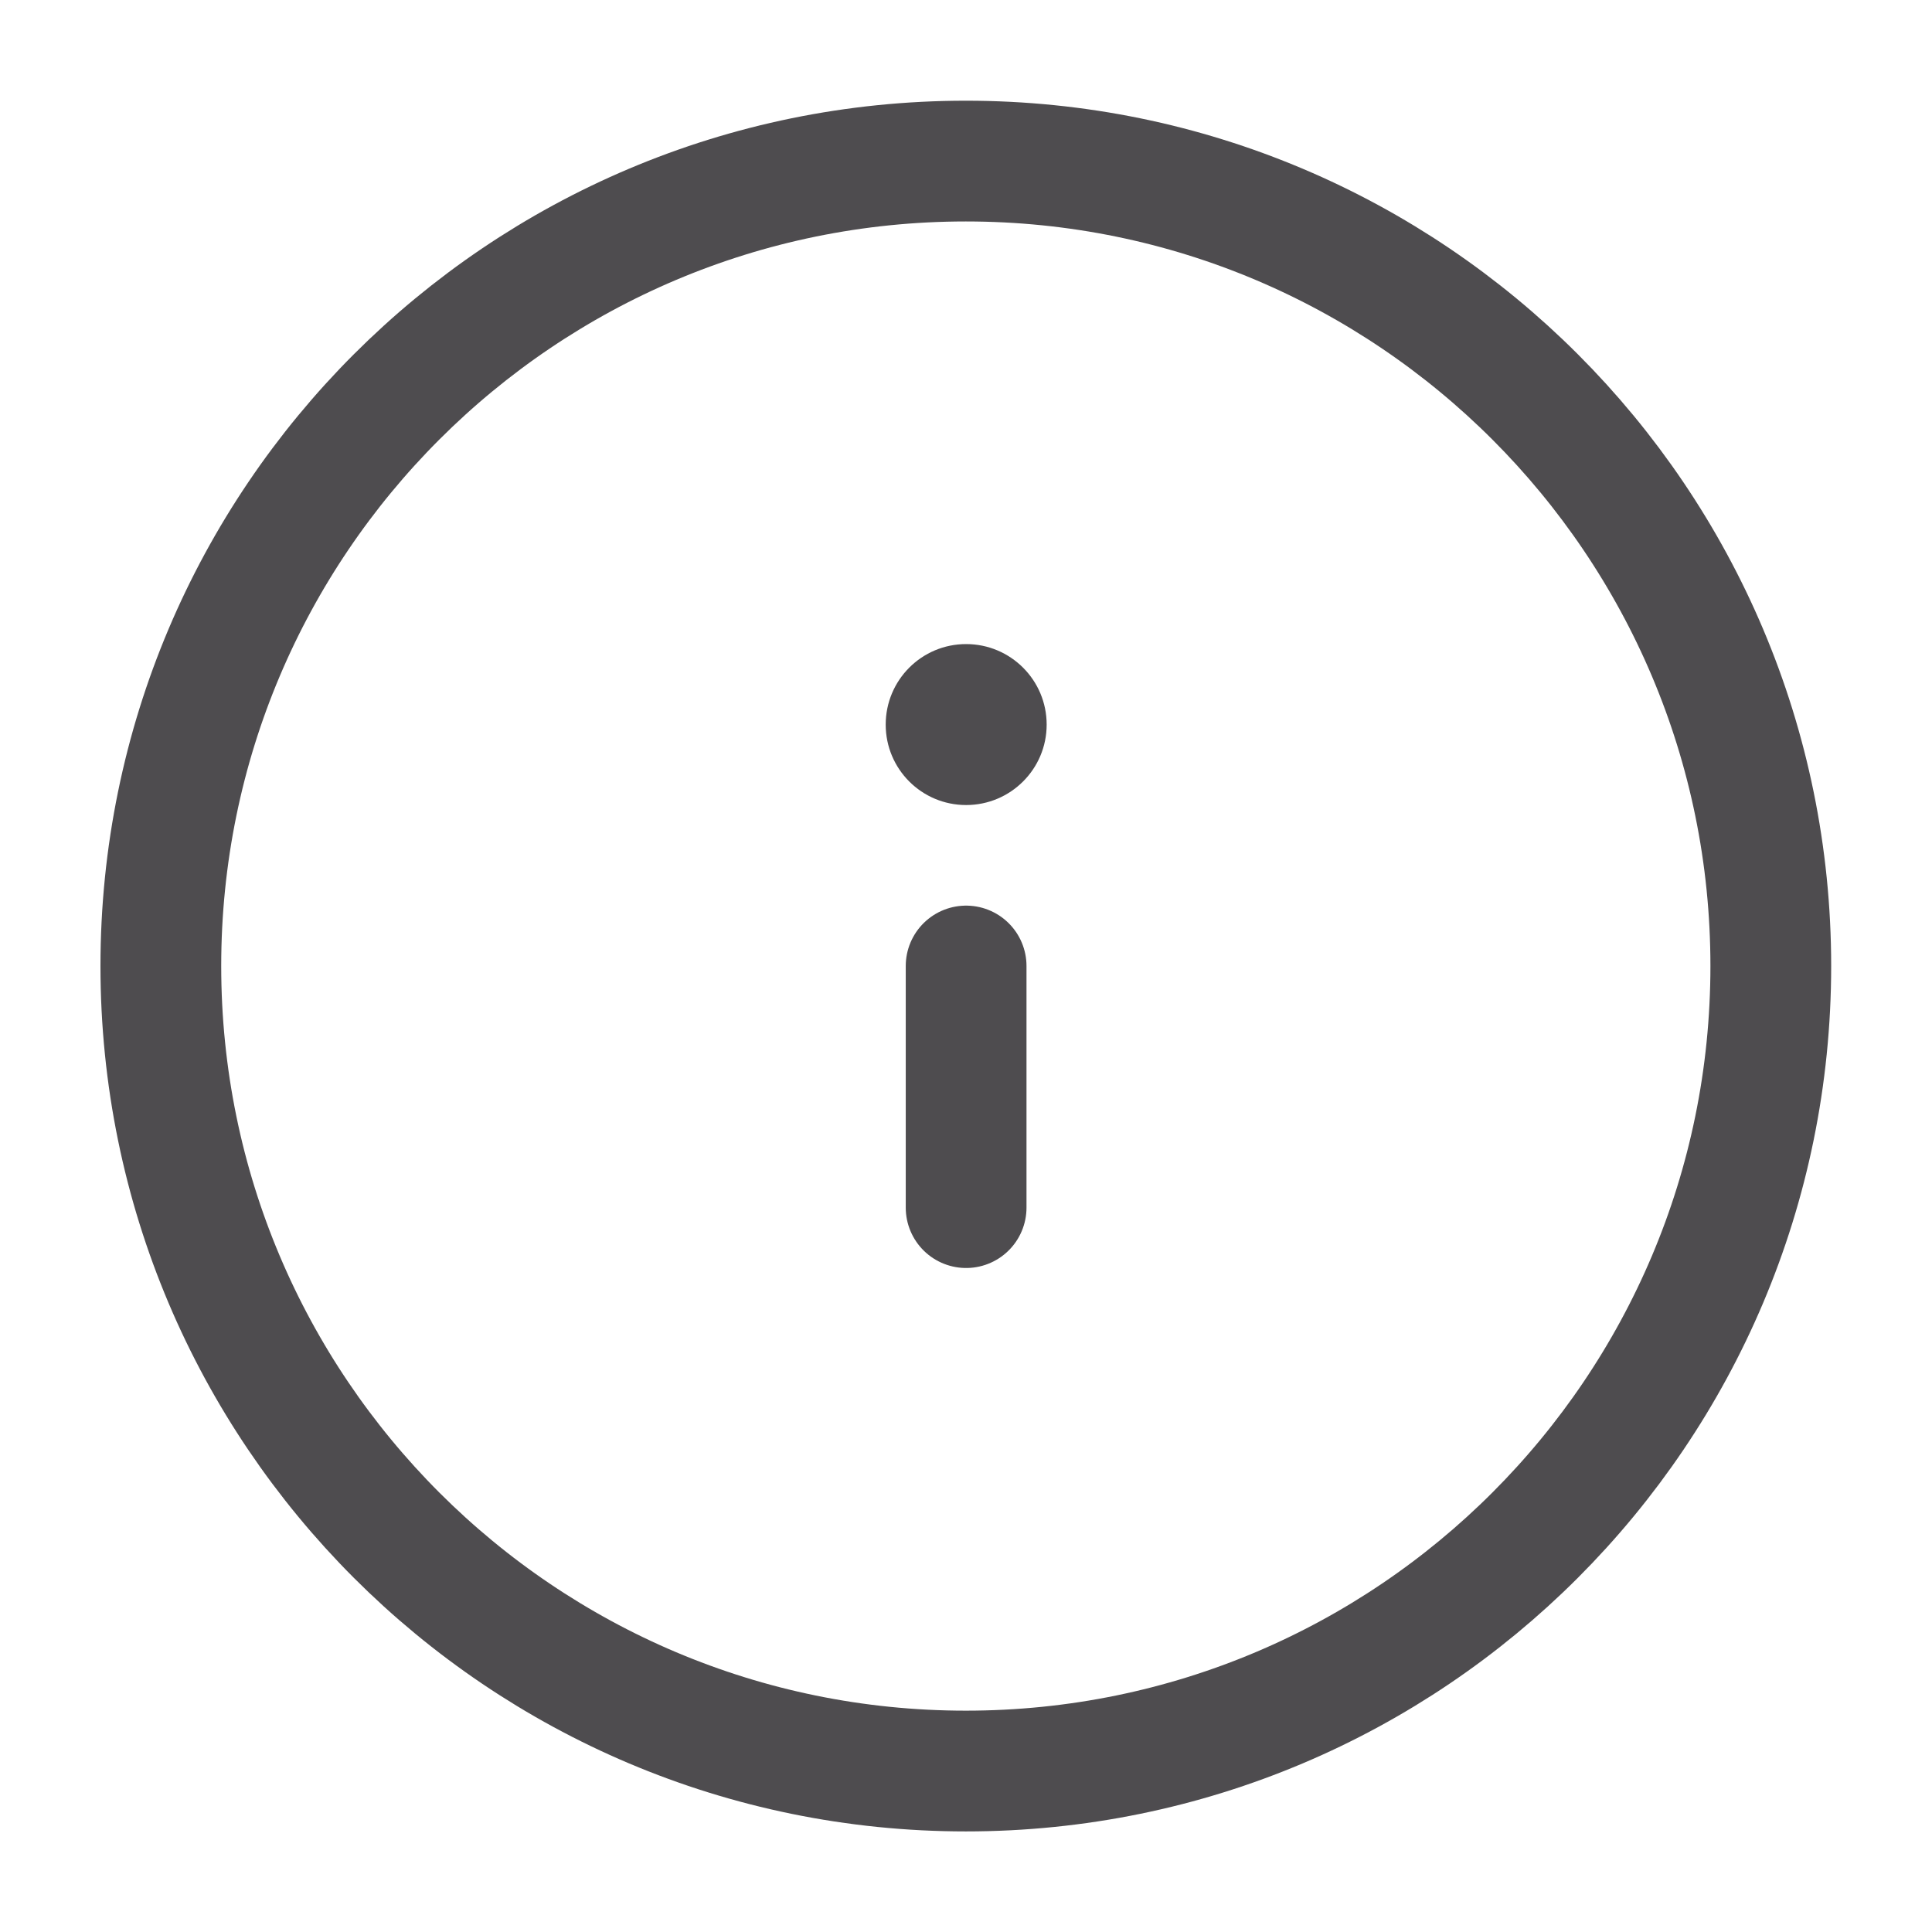 <?xml version="1.0" encoding="UTF-8"?> <svg xmlns="http://www.w3.org/2000/svg" width="16" height="16" viewBox="0 0 16 16" fill="none"><path d="M8.001 10.001V8" stroke="#4E4C4F" stroke-linecap="round"></path><path fill-rule="evenodd" clip-rule="evenodd" d="M8.001 5.334C7.633 5.334 7.335 5.632 7.335 6.001C7.335 6.369 7.633 6.667 8.001 6.667C8.369 6.667 8.668 6.369 8.668 6.001C8.668 5.632 8.369 5.334 8.001 5.334Z" fill="#4E4C4F"></path><path fill-rule="evenodd" clip-rule="evenodd" d="M7.999 14.667C11.681 14.667 14.665 11.682 14.665 8C14.665 4.319 11.681 1.334 7.999 1.334C4.317 1.334 1.332 4.319 1.332 8C1.332 11.682 4.317 14.667 7.999 14.667Z" stroke="#4E4C4F"></path></svg> 